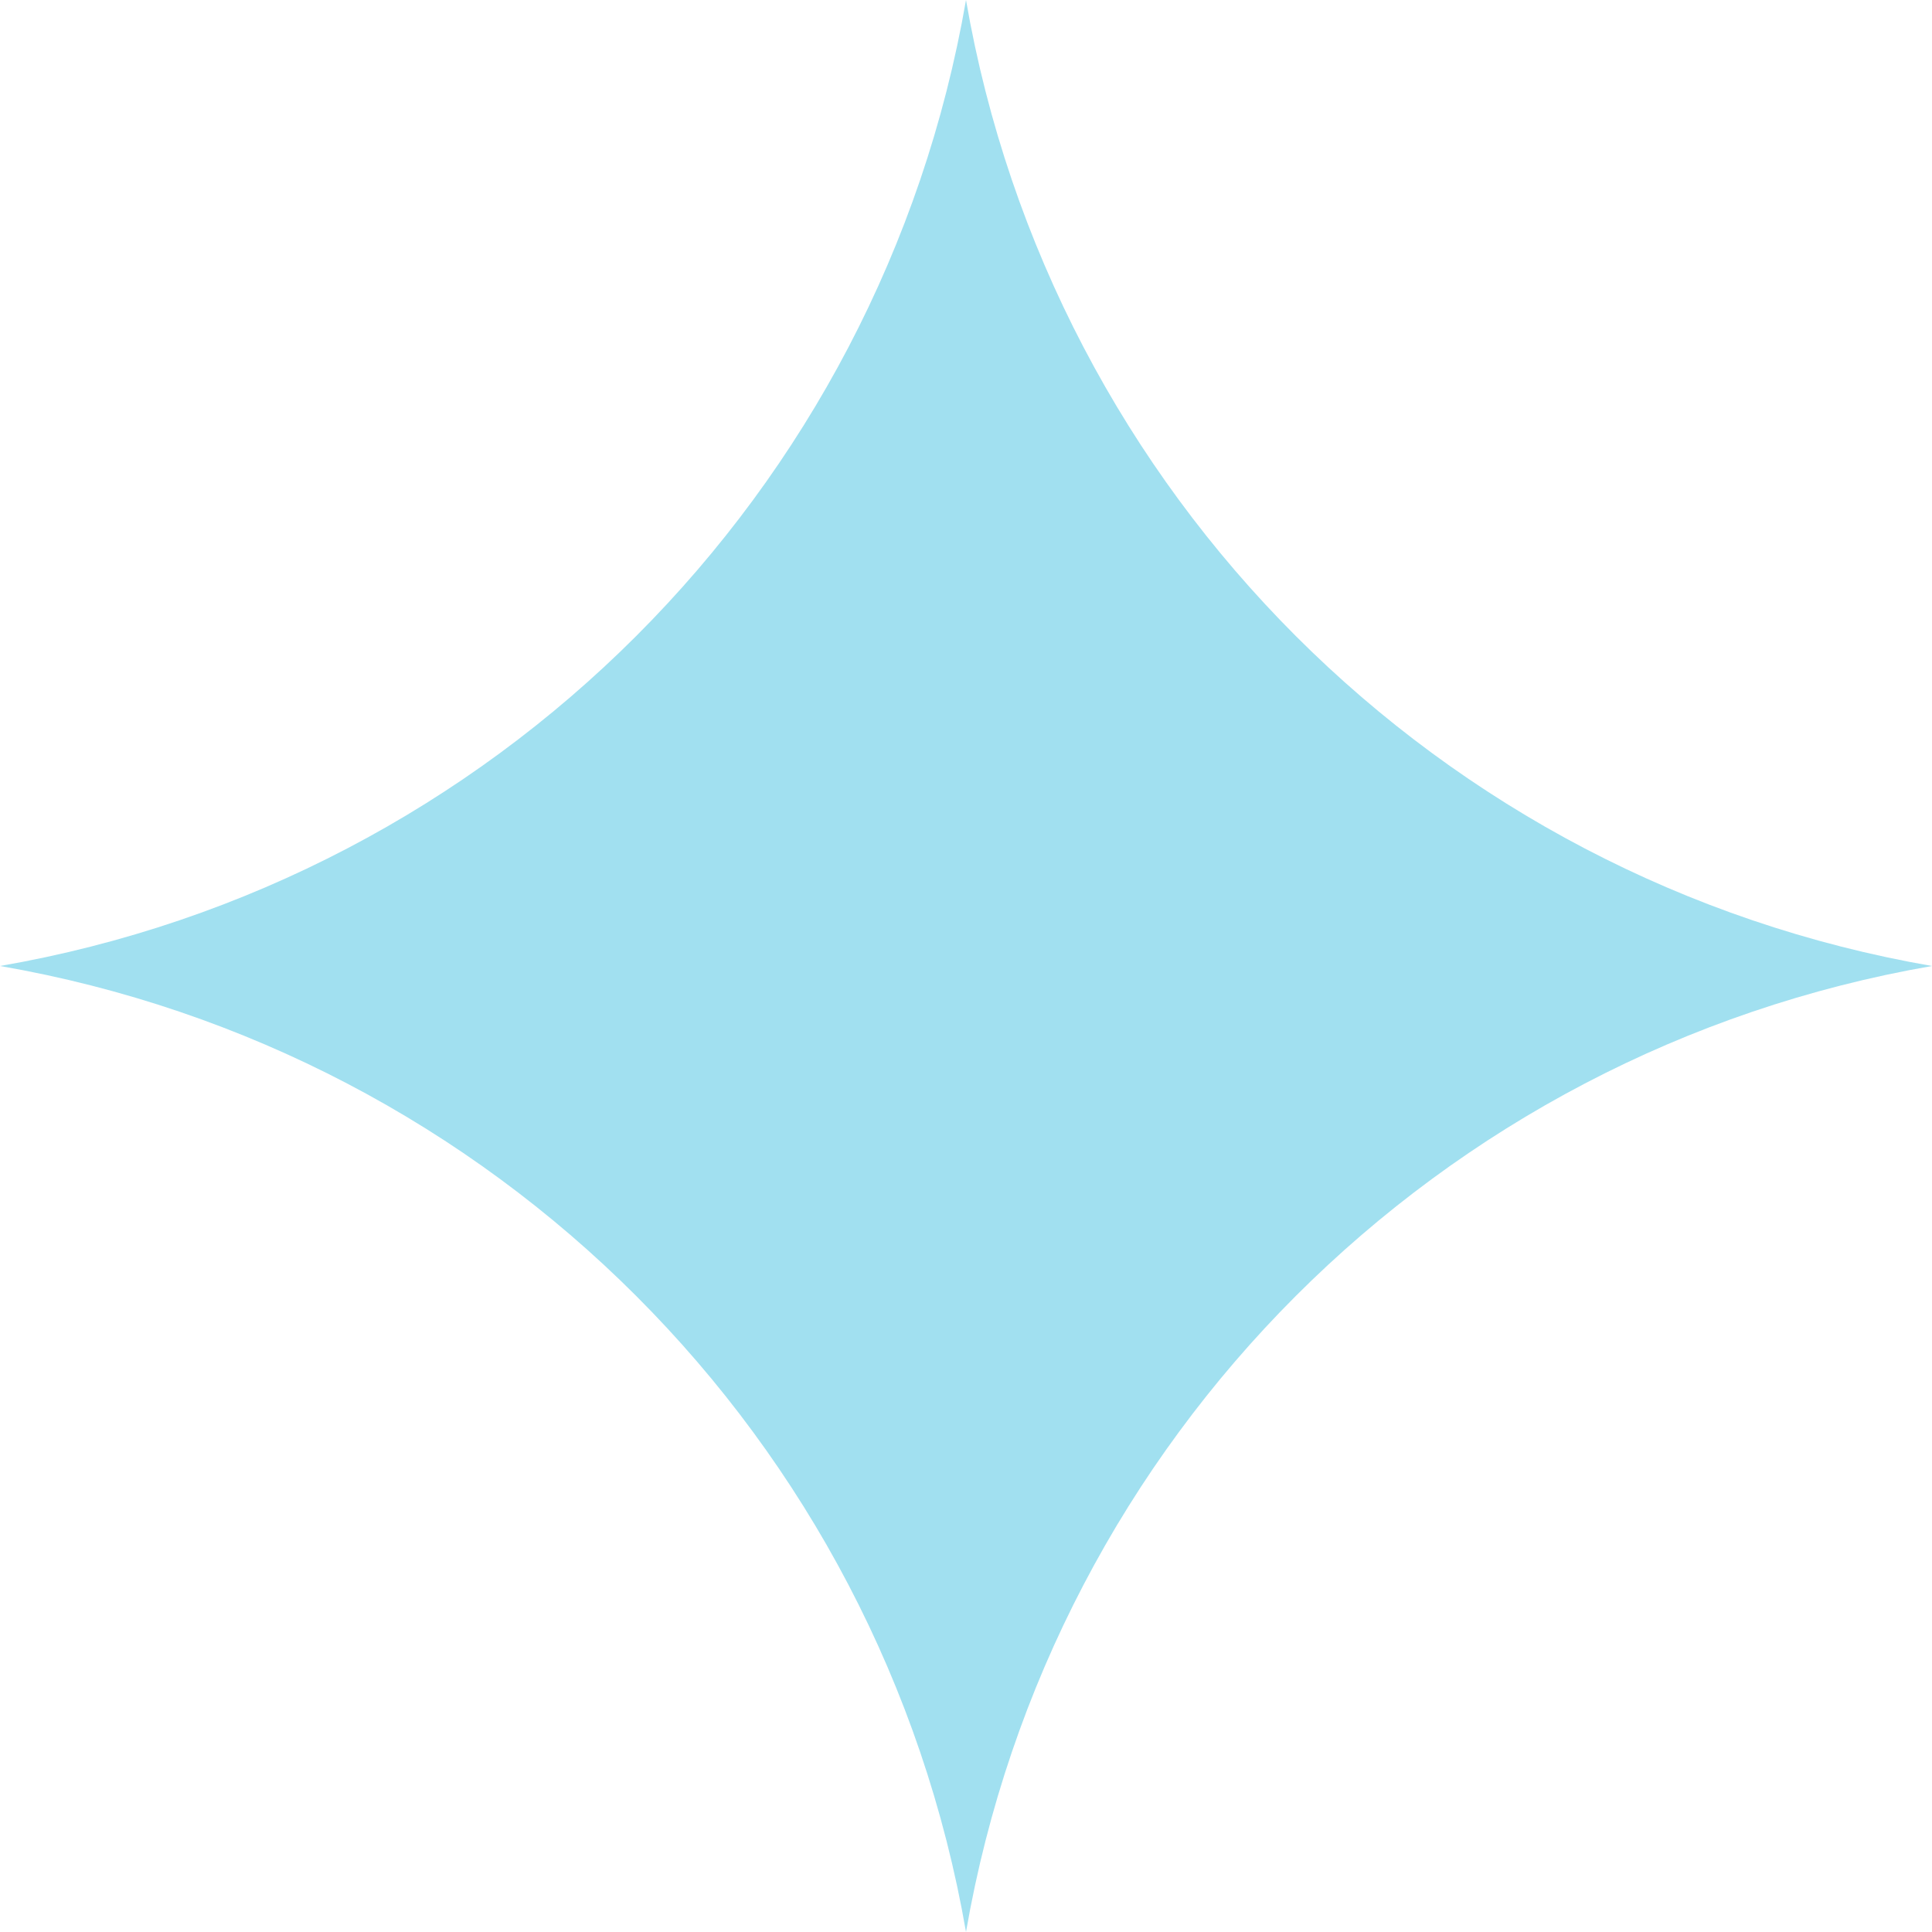   <svg version="1.1" xmlns="http://www.w3.org/2000/svg" xmlns:xlink="http://www.w3.org/1999/xlink" x="0px" y="0px" viewBox="0 0 180.958 180.958" style="enable-background:new 0 0 180.958 180.958;" xml:space="preserve">
   <g>
    <path style="fill:#A1E0F0;" d="M180.958,90.479L180.958,90.479c-46.251,8.006-82.473,44.228-90.479,90.479l0,0l0,0
		C82.473,134.707,46.251,98.485,0,90.479l0,0l0,0C46.251,82.473,82.473,46.251,90.479,0l0,0l0,0
		C98.485,46.251,134.707,82.473,180.958,90.479L180.958,90.479z">
    </path>
   </g>
  </svg>
